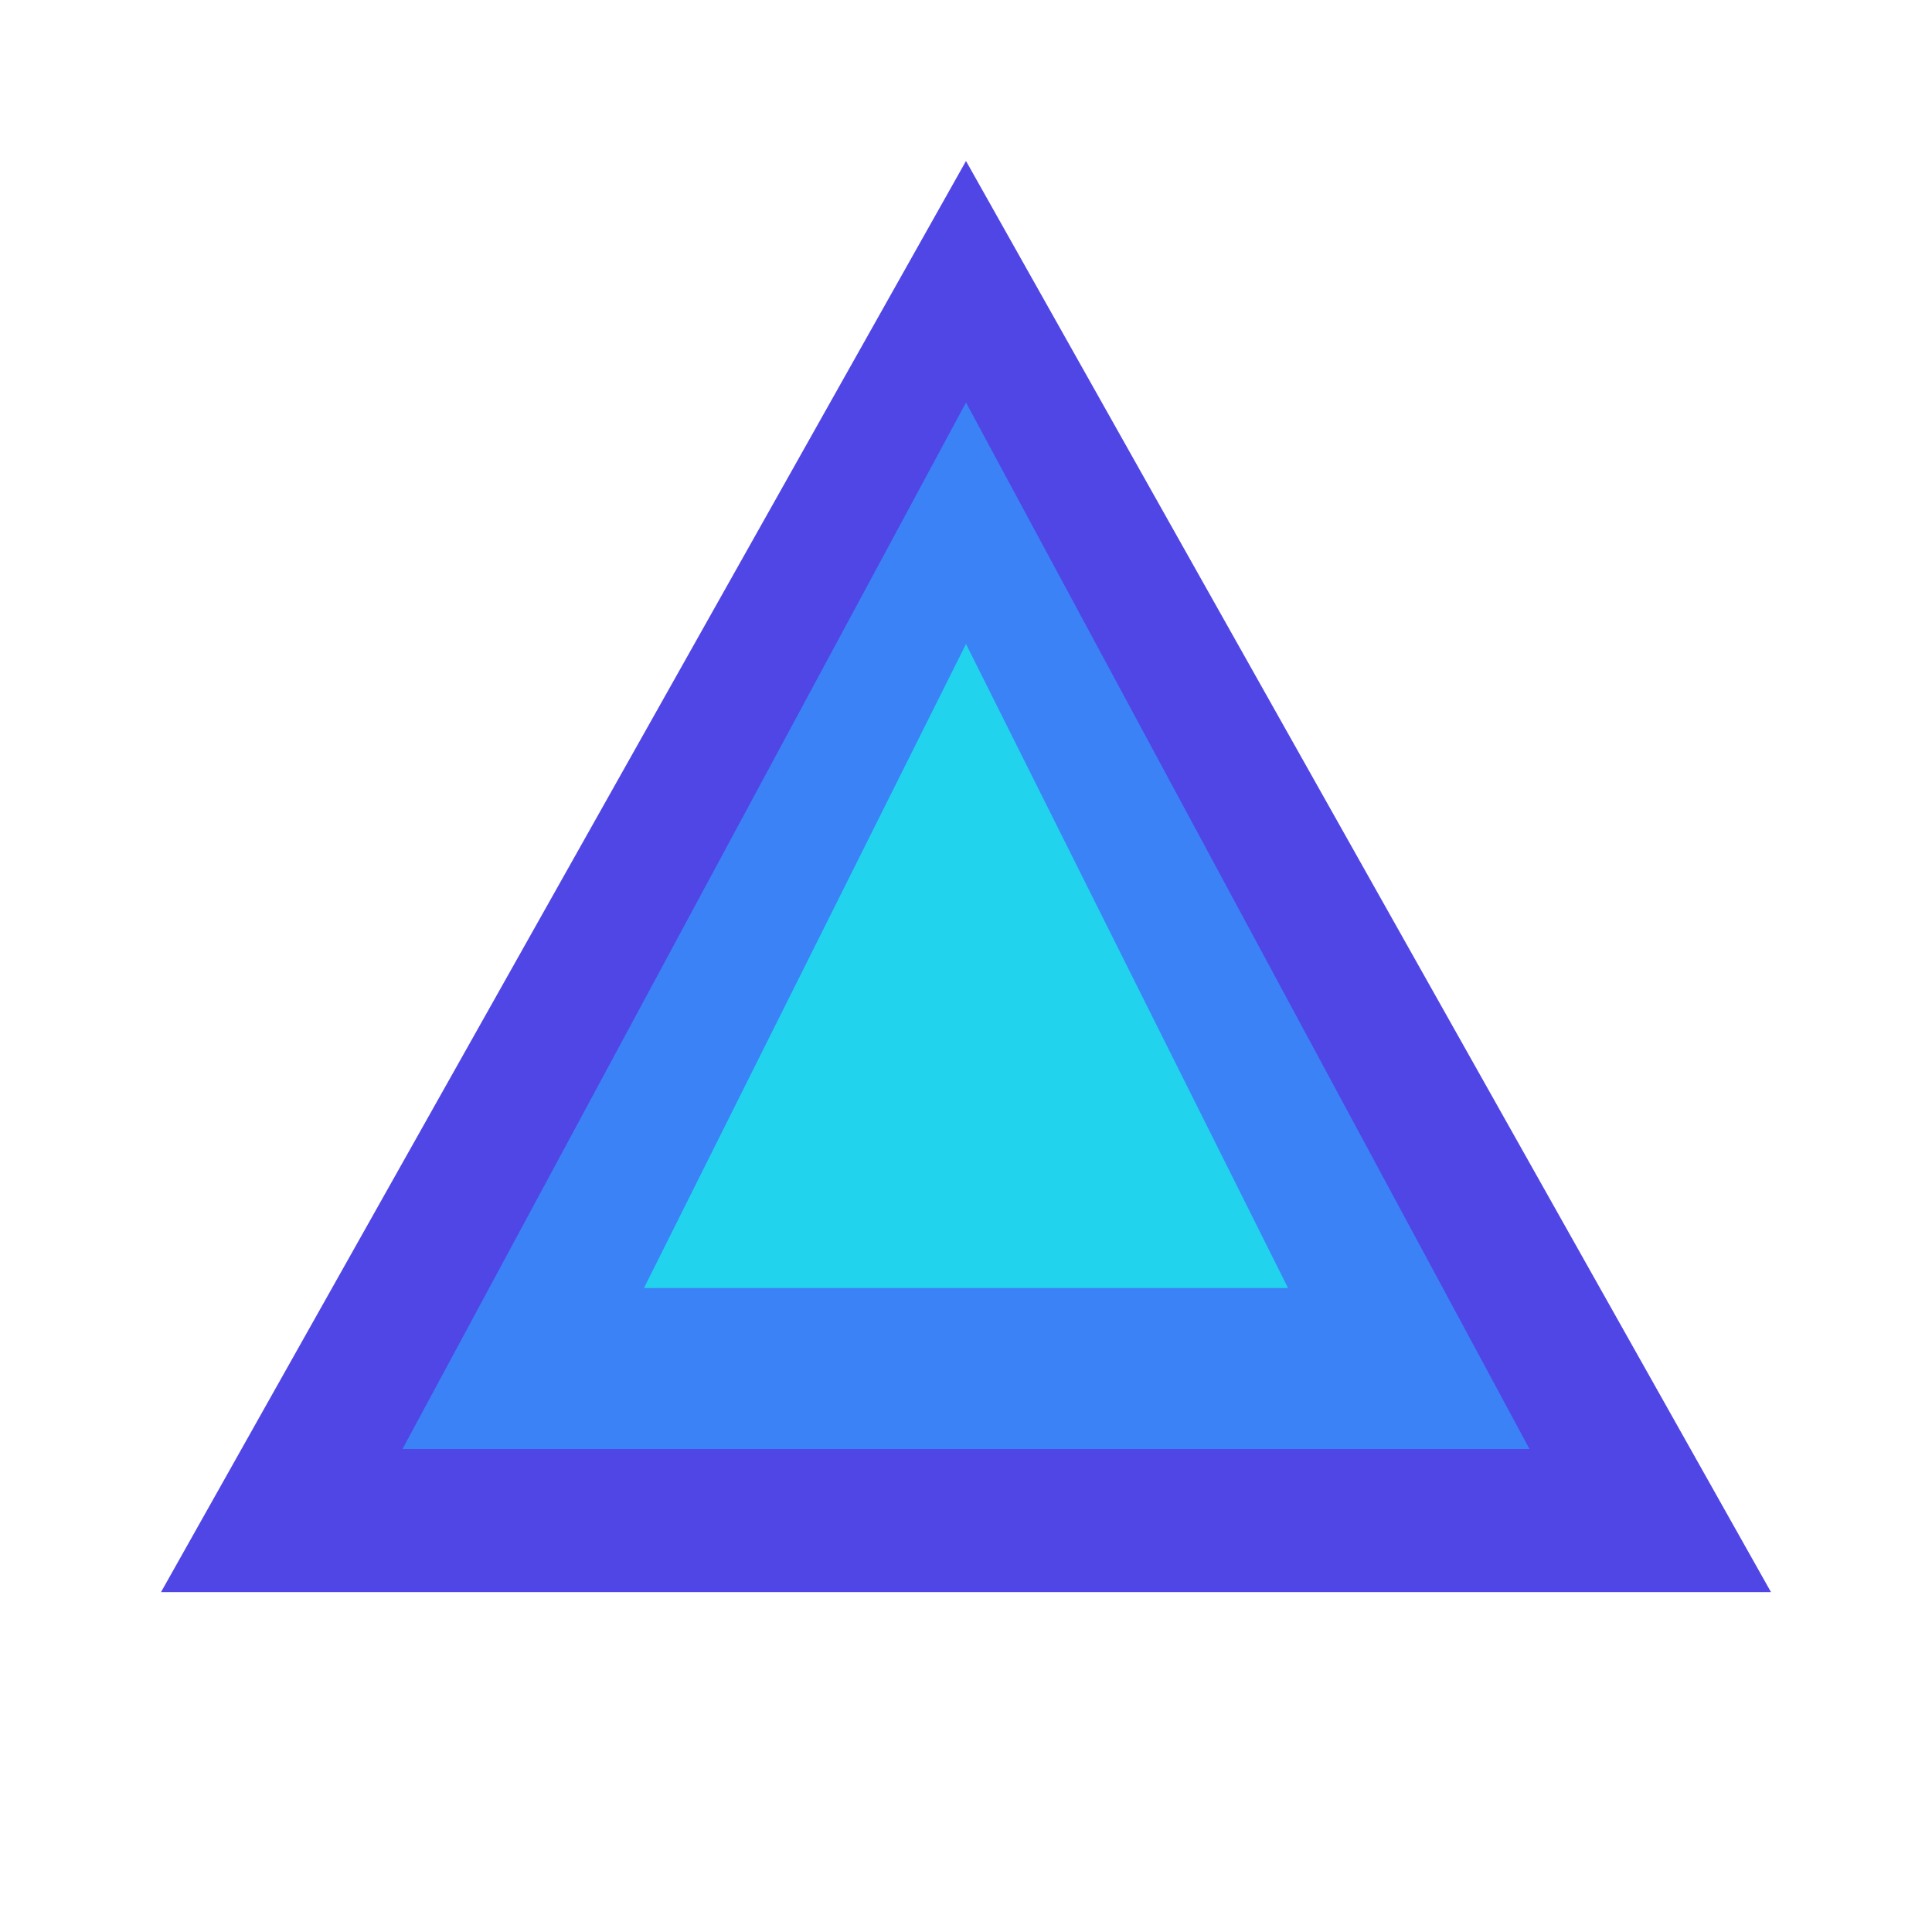 <svg width="32" height="32" viewBox="0 0 24 24" fill="none" xmlns="http://www.w3.org/2000/svg">
  <path d="M12 2L2 19.778H22L12 2Z" fill="#4F46E5"/>
  <path d="M12 5L5 18H19L12 5Z" fill="#3B82F6"/>
  <path d="M12 8L8 16H16L12 8Z" fill="#22D3EE"/>
</svg> 